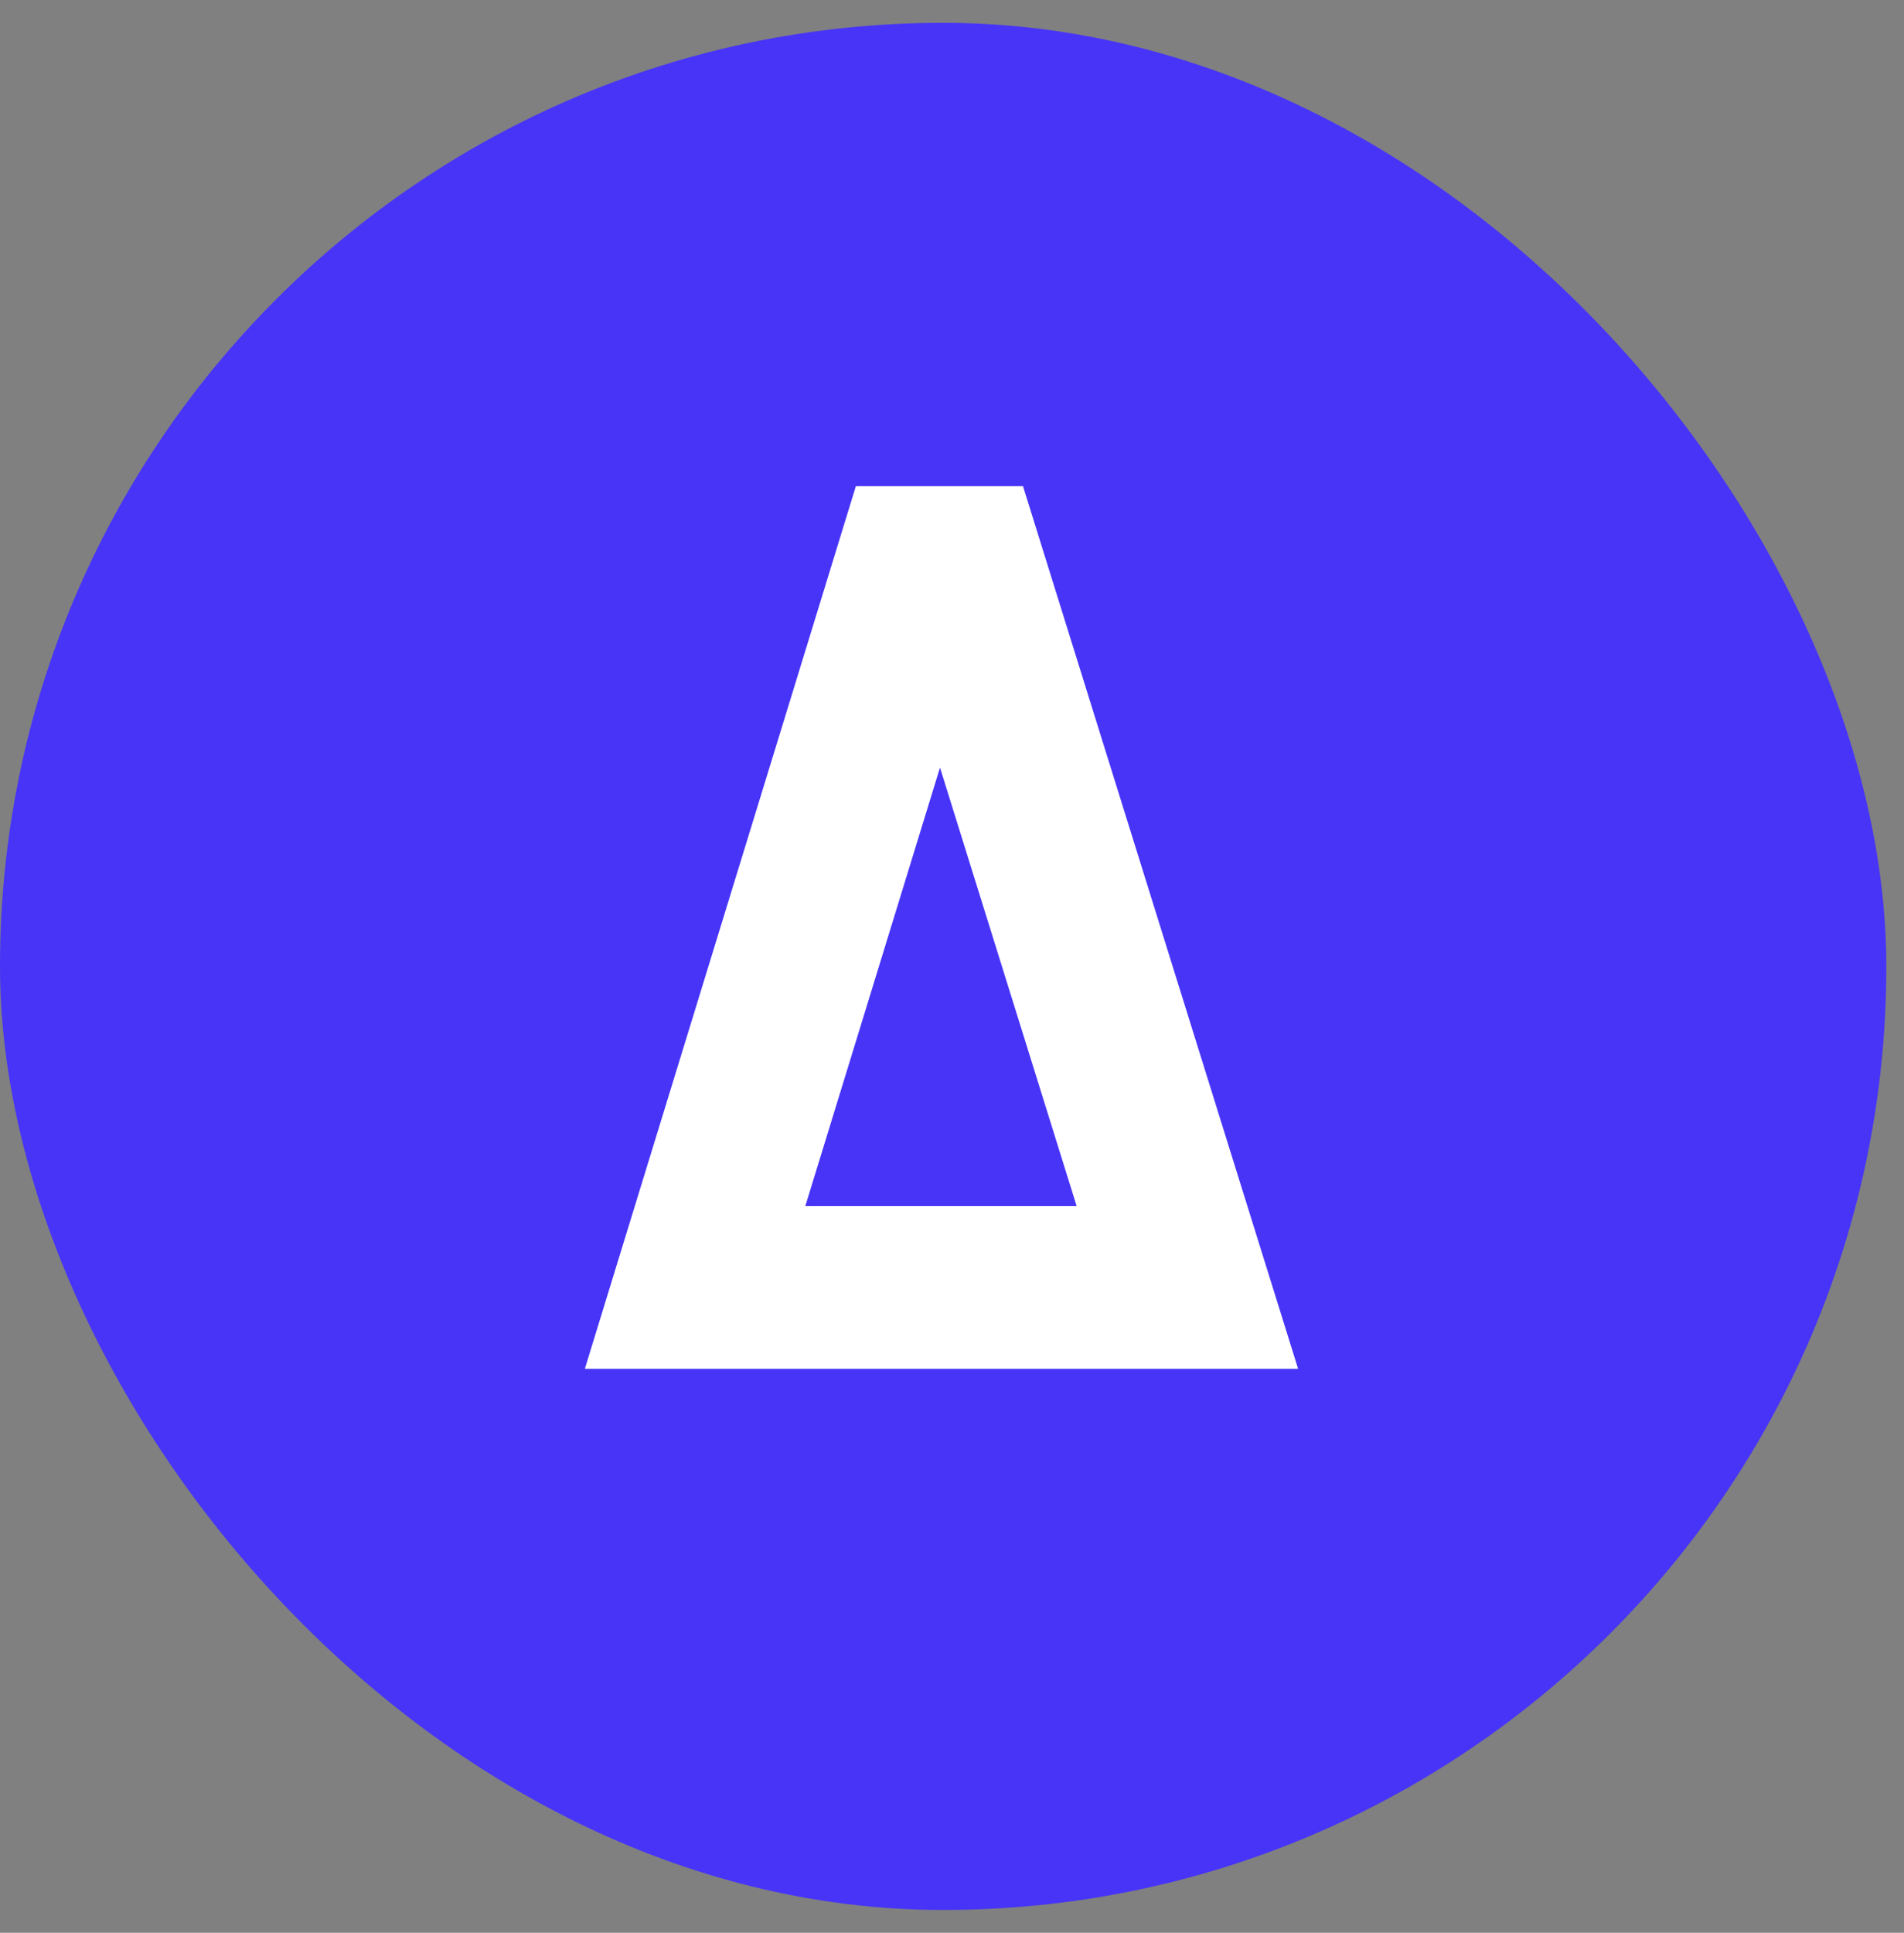 <svg width="68" height="69" viewBox="0 0 68 69" fill="none" xmlns="http://www.w3.org/2000/svg">
    <rect x="0" y="0" width="68" height="69" fill="#808080" stroke="none"/>
    <path
        d="M16.298 22.552V21.523L18.455 19.634C18.617 19.488 18.755 19.354 18.869 19.232C18.982 19.109 19.069 18.986 19.128 18.863C19.188 18.738 19.218 18.602 19.218 18.455C19.218 18.292 19.182 18.152 19.111 18.037C19.04 17.919 18.942 17.829 18.817 17.765C18.691 17.701 18.548 17.67 18.386 17.67C18.222 17.67 18.079 17.703 17.956 17.771C17.832 17.836 17.736 17.932 17.667 18.057C17.599 18.182 17.566 18.334 17.566 18.513H16.211C16.211 18.111 16.301 17.763 16.483 17.47C16.663 17.178 16.918 16.952 17.245 16.794C17.574 16.635 17.957 16.555 18.392 16.555C18.841 16.555 19.23 16.63 19.562 16.78C19.893 16.93 20.149 17.14 20.33 17.41C20.513 17.677 20.605 17.988 20.605 18.343C20.605 18.568 20.559 18.791 20.469 19.013C20.378 19.234 20.215 19.479 19.981 19.747C19.748 20.014 19.416 20.335 18.987 20.709L18.279 21.361V21.399H20.677V22.552H16.298Z"
        fill="black"/>
    <path
        d="M21.485 22.552V21.523L23.643 19.634C23.804 19.488 23.942 19.354 24.056 19.232C24.169 19.109 24.256 18.986 24.316 18.863C24.375 18.738 24.405 18.602 24.405 18.455C24.405 18.292 24.37 18.152 24.298 18.037C24.227 17.919 24.129 17.829 24.004 17.765C23.879 17.701 23.735 17.67 23.573 17.67C23.41 17.67 23.266 17.703 23.143 17.771C23.02 17.836 22.923 17.932 22.854 18.057C22.787 18.182 22.753 18.334 22.753 18.513H21.398C21.398 18.111 21.489 17.763 21.67 17.47C21.851 17.178 22.105 16.952 22.432 16.794C22.762 16.635 23.144 16.555 23.579 16.555C24.028 16.555 24.418 16.63 24.749 16.78C25.08 16.93 25.336 17.14 25.517 17.41C25.7 17.677 25.792 17.988 25.792 18.343C25.792 18.568 25.747 18.791 25.656 19.013C25.566 19.234 25.403 19.479 25.168 19.747C24.935 20.014 24.604 20.335 24.174 20.709L23.466 21.361V21.399H25.864V22.552H21.485Z"
        fill="black"/>
    <rect y="0.815" width="67.369" height="67.369" rx="33.684" fill="#4734F7"/>
    <path fill-rule="evenodd" clip-rule="evenodd"
          d="M20.887 48.866H46.361L36.535 17.355H30.567L20.887 48.866ZM28.761 43.057H38.452L33.571 27.402L28.761 43.057Z"
          fill="white"/>
</svg>
